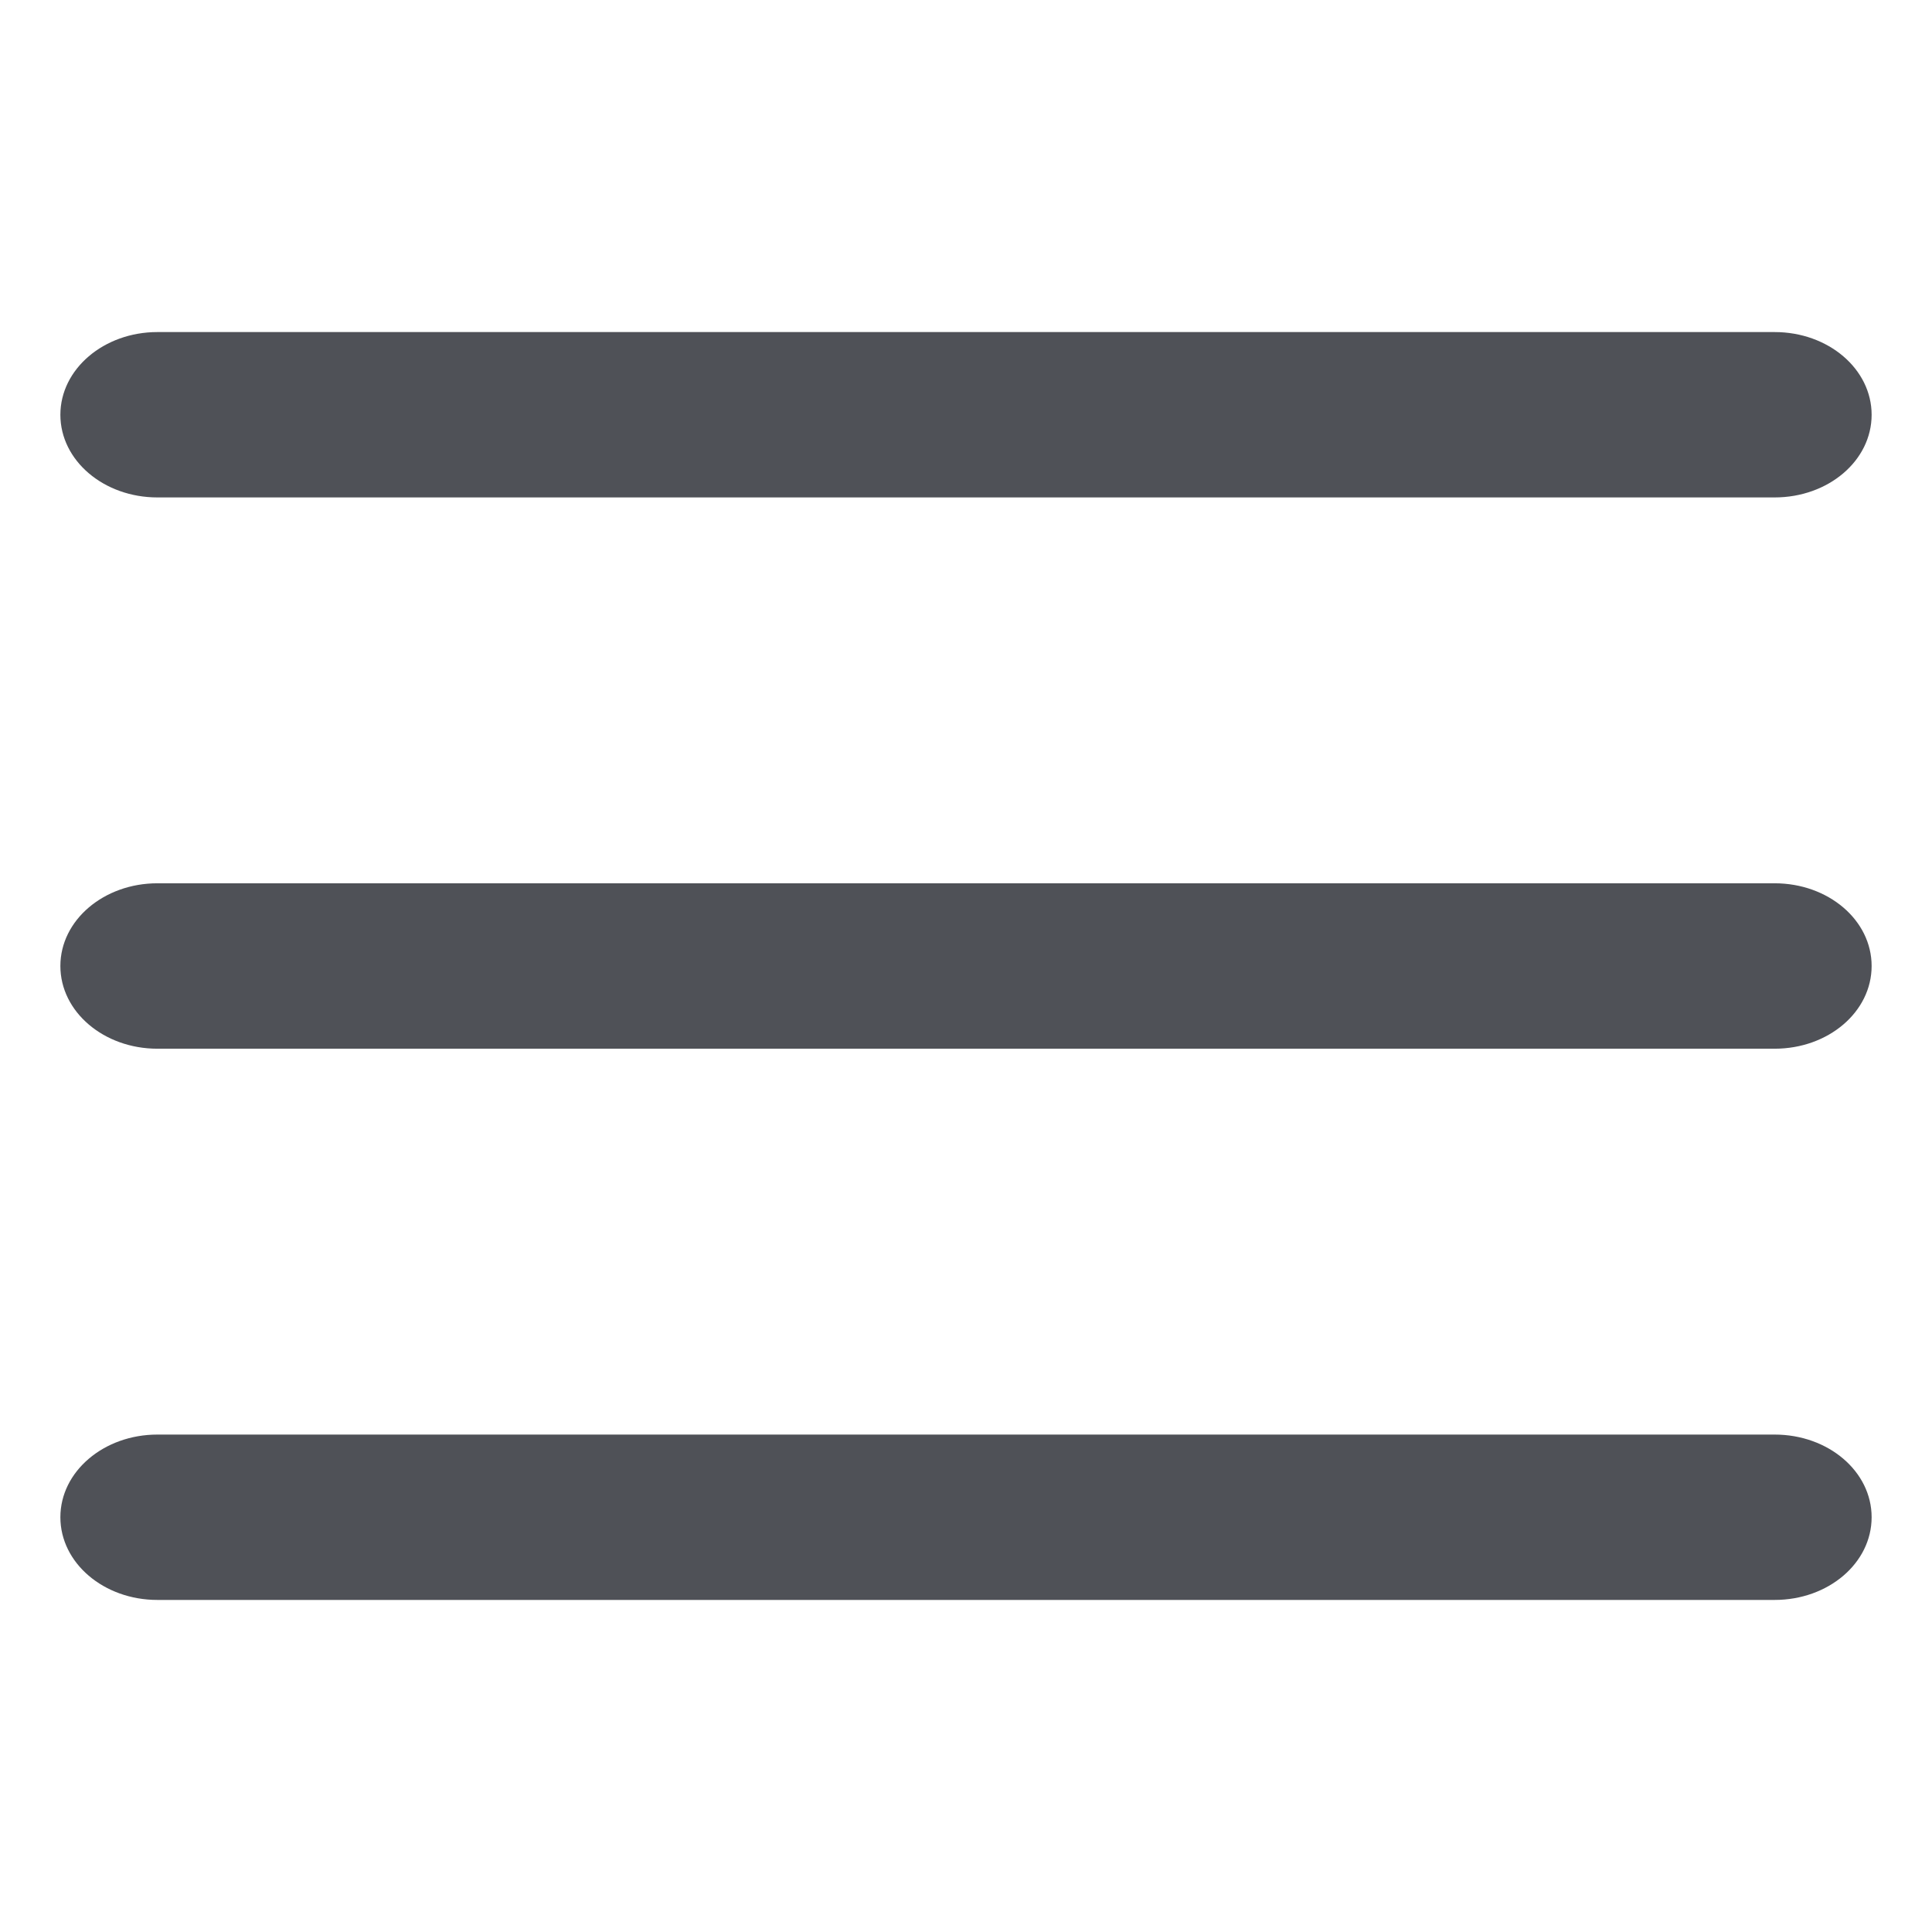 <svg width="32" height="32" viewBox="0 0 32 32" fill="none" xmlns="http://www.w3.org/2000/svg">
<path d="M1 6.87C1 6.113 1.72 5.5 2.607 5.5H29.393C30.284 5.5 31 6.113 31 6.87C31 7.629 30.284 8.239 29.393 8.239H2.607C1.72 8.239 1 7.629 1 6.87ZM1 16C1 15.241 1.72 14.63 2.607 14.63H29.393C30.284 14.63 31 15.241 31 16C31 16.759 30.284 17.37 29.393 17.37H2.607C1.72 17.37 1 16.759 1 16ZM29.393 26.5H2.607C1.72 26.5 1 25.889 1 25.13C1 24.372 1.72 23.761 2.607 23.761H29.393C30.284 23.761 31 24.372 31 25.13C31 25.889 30.284 26.5 29.393 26.5Z" fill="#4F5157"/>
</svg>
